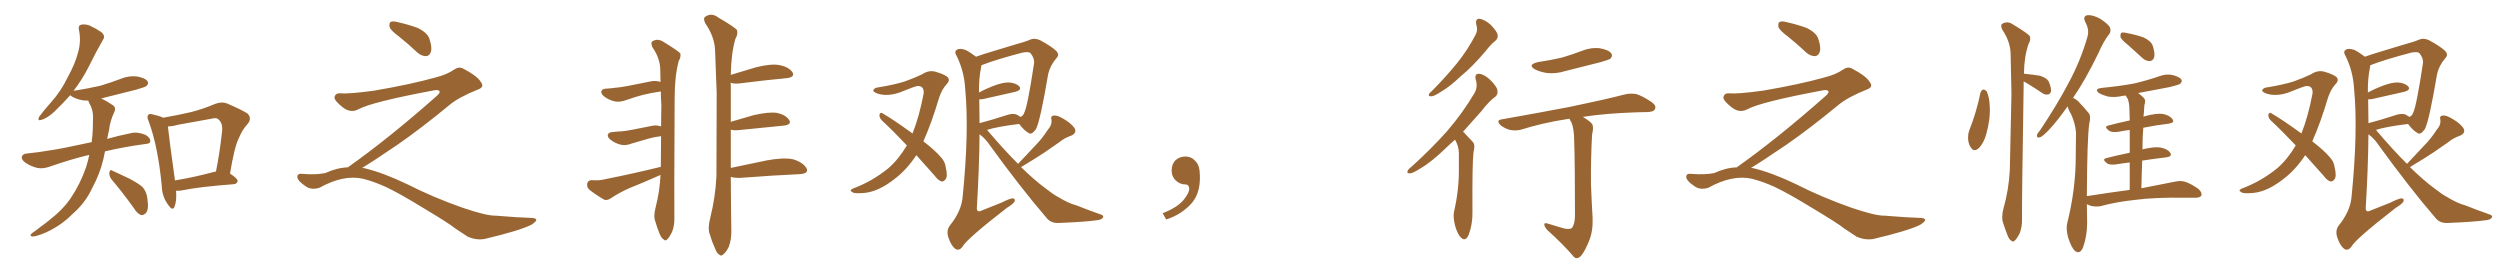 <svg xmlns="http://www.w3.org/2000/svg" xmlns:xlink="http://www.w3.org/1999/xlink" width="1350" height="150"><path fill="#996633" padding="10" d="M88.04 63.57L88.04 63.57Q95.80 62.26 103.27 60.50L103.27 60.50Q109.57 58.89 116.16 56.10L116.16 56.10Q119.68 54.79 122.46 55.81L122.46 55.81Q130.96 59.47 133.74 61.38L133.74 61.38Q136.23 64.01 133.59 67.09L133.59 67.09Q130.96 69.87 129.05 74.41L129.05 74.41Q126.56 79.25 124.22 93.75L124.22 93.75Q128.32 96.39 128.32 97.71L128.32 97.71Q128.03 99.32 126.27 99.46L126.27 99.46Q107.08 100.93 98.14 102.83L98.14 102.83Q96.39 103.13 95.07 102.98L95.07 102.98Q95.51 108.54 94.19 111.77L94.19 111.77Q93.16 114.11 90.82 110.60L90.82 110.60Q87.45 106.20 87.30 99.90L87.30 99.90Q85.25 78.81 80.27 65.48L80.27 65.48Q79.10 62.99 80.13 61.96L80.13 61.96Q80.71 61.23 82.62 61.82L82.62 61.82Q86.57 62.70 88.04 63.57ZM90.67 68.26L90.67 68.26Q91.26 74.41 94.48 97.41L94.48 97.41Q103.86 95.95 115.43 92.87L115.43 92.87Q116.02 92.58 116.60 92.72L116.60 92.72Q118.65 82.76 119.97 70.46L119.97 70.46Q120.26 66.36 117.92 64.45L117.92 64.45Q117.04 63.43 114.70 64.01L114.70 64.01Q105.47 65.63 96.09 67.38L96.09 67.38Q93.02 68.26 90.67 68.26ZM60.06 96.68L60.06 96.68Q58.89 94.92 59.03 93.02L59.03 93.02Q59.62 91.26 60.64 92.14L60.64 92.14Q63.87 93.60 69.73 96.39L69.73 96.39Q74.71 99.02 76.90 100.93L76.90 100.93Q79.10 103.42 79.54 106.93L79.54 106.93Q80.57 113.38 78.66 115.14L78.66 115.14Q77.49 116.31 76.17 116.16L76.17 116.16Q73.97 115.28 72.07 112.06L72.07 112.06Q65.48 102.98 60.06 96.68ZM48.19 83.64L48.19 83.64L48.19 83.64Q39.26 85.69 26.51 90.09L26.51 90.09Q23.14 91.26 20.07 90.67L20.07 90.67Q16.55 89.79 13.77 87.89L13.77 87.89Q11.28 86.13 11.87 84.38L11.87 84.38Q12.45 83.06 14.36 82.91L14.36 82.91Q20.65 82.32 28.13 81.01L28.13 81.01Q32.67 80.42 49.51 76.76L49.51 76.76Q49.95 73.10 50.10 69.87L50.10 69.87Q50.24 66.50 50.24 63.43L50.24 63.43Q50.39 59.33 48.19 55.66L48.19 55.66Q47.75 54.79 47.75 54.35L47.75 54.35Q46.29 54.35 44.82 54.20L44.82 54.20Q41.46 53.61 39.11 52.29L39.11 52.29Q38.09 51.56 37.94 51.42L37.94 51.42Q33.84 55.96 29.30 60.35L29.30 60.35Q25.49 63.87 22.27 64.75L22.27 64.75Q20.07 65.48 21.09 63.13L21.09 63.13Q23.29 60.06 27.69 55.08L27.69 55.08Q32.96 49.22 36.62 41.60L36.62 41.60Q40.72 34.13 42.04 28.71L42.04 28.71Q43.95 22.41 42.63 16.11L42.63 16.11Q42.04 13.92 43.80 13.33L43.80 13.33Q46.00 12.89 48.34 13.77L48.34 13.77Q51.86 15.38 54.64 17.29L54.64 17.29Q57.13 19.48 55.66 21.39L55.66 21.39Q51.86 27.98 47.90 36.04L47.90 36.04Q44.53 42.77 39.70 49.07L39.70 49.07Q39.99 48.93 40.43 48.93L40.43 48.93Q47.90 47.75 54.20 46.29L54.20 46.29Q60.06 44.53 65.04 42.63L65.04 42.63Q69.58 40.72 74.12 41.31L74.12 41.31Q78.66 42.19 79.69 43.95L79.69 43.95Q80.42 45.12 79.10 46.44L79.10 46.44Q78.37 47.02 73.83 48.34L73.83 48.34Q63.87 50.83 54.64 53.17L54.64 53.17Q55.08 53.47 55.52 53.61L55.52 53.61Q57.71 54.64 60.50 56.54L60.50 56.54Q62.99 57.86 61.67 60.64L61.67 60.64Q59.47 65.19 58.89 70.17L58.89 70.17Q58.30 72.66 57.86 75L57.86 75Q63.43 73.39 70.61 71.92L70.61 71.92Q74.12 71.04 78.52 72.80L78.52 72.80Q81.30 74.41 81.15 76.32L81.15 76.32Q81.01 77.64 78.37 77.78L78.37 77.78Q66.50 79.39 56.69 81.74L56.69 81.74Q55.22 90.23 51.71 97.71L51.71 97.71Q50.24 100.49 48.78 103.56L48.78 103.56Q45.41 110.16 38.67 116.02L38.67 116.02Q32.81 121.88 24.76 125.54L24.76 125.54Q19.63 127.73 17.43 127.73L17.43 127.73Q15.53 127.29 17.43 125.83L17.43 125.83Q19.78 124.22 22.12 122.31L22.12 122.31Q24.61 120.56 26.37 119.09L26.37 119.09Q34.13 113.09 38.23 106.93L38.23 106.93Q43.36 99.32 46.44 90.38L46.44 90.38Q47.61 86.87 48.19 83.64ZM215.33 19.63L215.33 19.63Q210.94 16.41 210.35 14.50L210.35 14.50Q210.06 12.45 210.94 11.87L210.94 11.87Q212.11 11.28 214.45 11.87L214.45 11.87Q220.31 13.18 225.59 15.09L225.59 15.09Q230.86 17.72 231.88 20.95L231.88 20.95Q233.50 25.78 232.62 28.13L232.62 28.13Q231.88 30.18 230.13 30.32L230.13 30.32Q227.64 30.32 225.44 28.42L225.44 28.42Q220.31 23.58 215.33 19.63ZM187.79 90.38L187.79 90.38L187.79 90.38Q209.62 75 236.13 51.56L236.13 51.56Q237.89 49.80 237.30 49.22L237.30 49.22Q236.72 48.34 234.38 48.78L234.38 48.78Q200.68 55.08 193.51 59.03L193.51 59.03Q189.26 61.23 185.16 58.01L185.16 58.01Q180.47 54.35 180.62 52.44L180.62 52.44Q181.20 50.24 183.54 50.39L183.54 50.39Q188.38 50.83 202.15 48.93L202.15 48.93Q221.78 45.56 234.96 41.89L234.96 41.89Q241.41 40.28 245.36 37.50L245.36 37.50Q247.71 35.89 249.90 36.91L249.90 36.91Q257.96 41.16 259.72 44.38L259.72 44.38Q261.77 47.02 258.11 48.34L258.11 48.34Q247.56 52.59 242.72 56.69L242.72 56.69Q227.64 69.14 214.75 78.08L214.75 78.08Q201.42 87.16 195.56 90.67L195.56 90.67Q196.14 90.67 196.73 90.82L196.73 90.82Q206.69 93.16 219.87 99.46L219.87 99.46Q233.64 106.49 249.90 112.21L249.90 112.21Q262.79 116.60 267.77 116.46L267.77 116.46Q279.93 117.48 286.23 117.63L286.23 117.63Q289.75 117.63 289.60 118.95L289.60 118.95Q289.16 119.97 286.82 121.44L286.82 121.44Q280.22 124.66 261.62 129.05L261.62 129.05Q257.23 129.79 252.69 127.88L252.69 127.88Q248.58 125.24 245.80 123.34L245.80 123.34Q242.87 120.85 228.66 112.35L228.66 112.35Q215.77 104.44 208.30 100.93L208.30 100.93Q201.86 98.00 196.00 96.53L196.00 96.53Q185.45 94.19 172.56 101.37L172.56 101.37Q168.02 102.83 164.94 100.49L164.94 100.49Q160.69 97.71 160.55 95.51L160.55 95.51Q160.55 93.46 163.62 93.90L163.62 93.90Q170.36 94.48 175.63 93.46L175.63 93.46Q182.08 90.53 187.79 90.38ZM356.69 94.48L356.69 94.48Q356.10 94.78 355.66 94.92L355.66 94.92Q347.75 98.44 339.70 101.66L339.70 101.66Q334.42 104.00 329.59 107.23L329.59 107.23Q327.69 108.40 326.22 107.81L326.22 107.81Q321.24 104.88 318.02 102.25L318.02 102.25Q316.70 100.78 317.14 98.88L317.14 98.88Q317.58 97.41 319.48 97.27L319.48 97.27Q323.44 97.56 325.78 96.97L325.78 96.97Q342.63 93.60 356.84 90.09L356.84 90.09Q356.84 81.59 356.98 73.54L356.98 73.54Q352.44 74.12 349.22 75.15L349.22 75.15Q346.00 76.03 341.16 77.49L341.16 77.49Q338.23 78.66 335.60 78.22L335.60 78.22Q332.37 77.49 330.03 75.73L330.03 75.73Q327.83 74.12 328.27 72.66L328.27 72.66Q328.71 71.48 330.47 71.34L330.47 71.34Q332.96 71.04 335.74 70.90L335.74 70.90Q338.67 70.75 352.00 67.97L352.00 67.97Q354.35 67.38 356.98 68.26L356.98 68.26Q356.98 62.26 357.13 56.54L357.13 56.54Q356.84 52.59 356.84 49.37L356.84 49.37Q351.12 50.24 347.02 51.27L347.02 51.27Q343.07 52.29 337.65 54.20L337.65 54.20Q334.72 55.22 332.08 54.79L332.08 54.79Q328.86 54.05 326.51 52.29L326.51 52.29Q324.32 50.68 324.76 49.22L324.76 49.22Q325.20 48.05 326.95 47.90L326.95 47.90Q329.74 47.75 332.96 47.31L332.96 47.31Q336.04 47.17 351.42 43.95L351.42 43.95Q353.91 43.36 356.69 44.24L356.69 44.24Q356.54 40.72 356.54 37.50L356.54 37.50Q356.40 31.35 352.29 25.49L352.29 25.49Q351.42 23.14 352.00 22.56L352.00 22.56Q354.93 20.36 358.45 22.71L358.45 22.71Q366.36 27.54 367.38 28.86L367.38 28.86Q367.82 30.76 366.50 32.96L366.50 32.96Q364.31 41.16 364.31 53.17L364.31 53.17Q364.01 111.18 364.16 117.48L364.16 117.48Q364.31 121.88 362.84 125.39L362.84 125.39Q361.38 128.32 360.35 129.20L360.35 129.20Q359.33 130.37 358.45 129.35L358.45 129.35Q357.28 128.76 356.25 126.42L356.25 126.42Q354.79 122.90 353.91 119.68L353.91 119.68Q352.73 116.89 354.05 111.91L354.05 111.91Q356.25 103.42 356.69 94.48ZM394.63 90.67L394.63 90.67L394.63 90.67Q403.71 88.77 414.26 86.57L414.26 86.57Q423.19 84.96 428.17 85.99L428.17 85.99Q433.59 87.60 435.50 90.82L435.50 90.82Q436.96 93.60 431.98 94.04L431.98 94.04Q418.21 94.63 399.32 96.09L399.32 96.09Q396.39 96.09 394.63 95.51L394.63 95.51Q394.78 119.68 394.92 124.07L394.92 124.07Q395.07 129.05 393.60 133.15L393.60 133.15Q391.99 136.38 390.67 137.26L390.67 137.26Q389.50 138.57 388.48 137.55L388.48 137.55Q387.16 136.96 386.13 134.18L386.13 134.18Q384.38 130.37 383.35 126.71L383.35 126.71Q382.03 123.49 383.50 117.77L383.50 117.77Q386.28 106.79 386.87 95.21L386.87 95.21Q386.87 71.92 387.01 50.39L387.01 50.39Q386.57 38.09 386.13 27.10L386.13 27.10Q385.84 19.78 380.86 12.60L380.86 12.60Q379.69 10.11 380.57 9.23L380.57 9.23Q384.08 6.59 387.74 9.38L387.74 9.38Q396.97 14.79 398.00 16.26L398.00 16.26Q398.58 18.60 397.12 20.95L397.12 20.95Q394.78 29.00 394.63 40.43L394.63 40.43Q401.07 38.53 408.25 36.33L408.25 36.33Q416.46 34.28 421.00 35.16L421.00 35.16Q425.98 36.18 427.88 38.96L427.88 38.96Q429.49 41.60 424.95 42.19L424.95 42.19Q413.82 43.21 398.73 45.12L398.73 45.12Q395.95 45.26 394.48 44.68L394.48 44.68Q394.48 44.97 394.63 45.56L394.63 45.56Q394.63 56.40 394.63 65.77L394.63 65.77Q400.49 64.01 407.23 62.11L407.23 62.11Q415.14 60.35 419.53 60.94L419.53 60.94Q424.22 61.96 426.12 64.75L426.12 64.75Q427.73 67.24 423.34 67.82L423.34 67.82Q412.65 68.85 398.44 70.31L398.44 70.31Q396.09 70.46 394.63 70.02L394.63 70.02Q394.63 81.45 394.63 90.67ZM494.82 83.79L494.82 83.79Q489.70 91.55 483.40 96.39L483.40 96.39Q474.76 103.27 467.14 104.15L467.14 104.15Q461.13 104.74 460.25 103.71L460.25 103.71Q458.50 102.98 460.25 101.95L460.25 101.95Q470.95 98.00 479.74 90.82L479.74 90.82Q485.30 85.99 489.70 78.52L489.70 78.52Q482.67 71.04 476.07 64.89L476.07 64.89Q474.76 63.43 474.90 61.96L474.90 61.96Q475.34 60.50 476.37 61.08L476.37 61.08Q482.23 64.45 492.77 72.07L492.77 72.07Q496.44 62.84 498.78 50.39L498.78 50.39Q499.07 46.29 495.41 46.44L495.41 46.44Q494.09 46.58 486.18 49.80L486.18 49.80Q479.30 52.29 473.88 50.54L473.88 50.54Q471.09 49.51 471.68 48.49L471.68 48.49Q472.41 47.31 474.32 47.17L474.32 47.17Q483.25 45.70 488.67 43.95L488.67 43.95Q493.95 42.04 497.90 40.14L497.90 40.14Q501.42 37.79 504.93 38.67L504.93 38.67Q509.62 39.99 511.52 41.46L511.52 41.46Q513.43 43.21 511.08 45.56L511.08 45.56Q508.59 48.34 507.13 52.73L507.13 52.73Q503.03 66.50 498.63 76.32L498.63 76.32Q505.08 81.30 508.15 84.96L508.15 84.96Q510.21 87.16 510.64 89.94L510.64 89.94Q511.96 95.51 510.50 96.97L510.50 96.97Q509.47 98.14 508.45 98.00L508.45 98.00Q506.54 97.41 504.64 94.78L504.64 94.78Q499.37 88.77 494.82 83.79ZM549.76 88.48L549.76 88.48Q554.59 83.35 559.13 78.52L559.13 78.52Q562.65 75 565.87 70.02L565.87 70.02Q568.21 67.38 567.77 64.60L567.77 64.60Q567.19 62.55 569.09 62.40L569.09 62.40Q571.00 62.11 574.51 64.31L574.51 64.31Q578.32 66.50 580.22 69.14L580.22 69.14Q581.69 71.78 578.47 73.24L578.47 73.24Q574.66 74.56 571.88 76.90L571.88 76.90Q568.21 79.39 564.26 82.18L564.26 82.18Q559.42 85.40 551.37 90.23L551.37 90.23Q558.54 97.27 564.70 101.81L564.70 101.81Q568.80 105.03 571.58 106.49L571.58 106.49Q577.15 109.86 581.25 110.89L581.25 110.89Q587.84 113.53 594.58 115.87L594.58 115.87Q596.19 116.46 595.61 117.48L595.61 117.48Q594.73 118.80 592.09 118.95L592.09 118.95Q586.23 119.82 571.58 120.41L571.58 120.41Q567.33 120.56 564.99 117.48L564.99 117.48Q551.37 101.66 534.67 78.66L534.67 78.66Q532.18 74.85 528.96 72.51L528.96 72.51Q528.81 90.67 527.49 112.35L527.49 112.35Q527.49 114.99 530.13 113.67L530.13 113.67Q535.84 111.33 540.82 109.42L540.82 109.42Q545.07 107.23 546.97 107.08L546.97 107.08Q548.44 107.37 547.85 108.84L547.85 108.84Q546.97 110.30 543.75 112.21L543.75 112.21Q522.22 128.91 519.87 133.01L519.87 133.01Q517.97 135.79 515.77 134.33L515.77 134.33Q513.57 132.57 512.11 128.17L512.11 128.17Q510.94 124.51 512.84 121.88L512.84 121.88Q519.29 113.96 519.87 105.91L519.87 105.91Q523.39 70.61 521.19 47.75L521.19 47.75Q520.61 38.38 516.65 30.32L516.65 30.32Q515.04 27.83 516.80 26.81L516.80 26.81Q518.26 25.93 521.34 26.95L521.34 26.95Q523.97 28.27 527.05 30.62L527.05 30.62Q530.71 29.30 535.69 27.83L535.69 27.83Q543.02 25.63 548.73 23.88L548.73 23.88Q553.27 22.71 556.35 21.39L556.35 21.39Q558.54 20.36 561.62 21.68L561.62 21.68Q568.07 25.20 570.41 27.54L570.41 27.54Q572.31 29.59 570.41 31.49L570.41 31.49Q567.04 35.45 566.02 39.99L566.02 39.99L566.02 39.99Q561.77 65.19 559.42 69.73L559.42 69.73Q557.08 72.95 555.62 71.92L555.62 71.92Q553.13 70.61 550.34 66.94L550.34 66.94Q538.33 68.41 532.91 70.17L532.91 70.17Q533.50 70.46 533.64 70.90L533.64 70.90Q542.14 80.86 549.76 88.48ZM549.17 61.96L549.17 61.96L549.17 61.96Q550.20 62.55 551.07 63.13L551.07 63.13Q552.54 62.55 553.13 60.79L553.13 60.79Q554.88 57.42 558.40 34.13L558.40 34.13Q558.69 31.35 556.35 28.56L556.35 28.56Q555.18 27.83 552.10 28.42L552.10 28.42Q538.04 32.08 530.13 35.16L530.13 35.16Q529.83 35.16 529.98 35.30L529.98 35.30Q529.83 35.60 529.83 36.18L529.83 36.18Q528.52 42.33 528.66 49.95L528.66 49.95Q531.88 48.19 535.55 46.73L535.55 46.73Q541.41 44.38 544.92 44.53L544.92 44.53Q548.73 44.82 550.49 46.73L550.49 46.73Q551.81 48.49 548.58 49.51L548.58 49.51Q541.11 51.12 531.01 53.47L531.01 53.47Q529.25 53.76 528.81 53.61L528.81 53.61Q528.96 59.77 528.96 66.50L528.96 66.50Q535.25 64.89 543.31 62.26L543.31 62.26Q546.97 60.94 549.17 61.96ZM647.75 91.99L647.75 91.99L647.75 91.99Q648.93 103.27 643.65 109.57L643.65 109.57Q638.09 115.87 629.74 118.51L629.74 118.51L627.83 115.14Q636.47 111.77 639.70 107.23L639.70 107.23Q642.19 103.86 642.19 101.95L642.19 101.95Q642.04 99.61 640.14 99.61L640.14 99.61Q637.06 99.61 634.72 97.27L634.72 97.27Q632.67 95.21 632.67 91.99L632.67 91.99Q632.81 88.48 634.72 86.57L634.72 86.57Q636.91 84.52 640.14 84.52L640.14 84.52Q642.92 84.52 644.82 86.28L644.82 86.28Q647.31 88.33 647.75 91.99ZM797.17 13.18L797.17 13.18Q796.58 10.11 798.93 10.11L798.93 10.11Q801.71 10.55 804.93 13.33L804.93 13.33Q808.30 16.85 808.74 18.75L808.74 18.75Q809.03 20.65 807.57 21.97L807.57 21.97Q805.22 23.73 802.15 27.69L802.15 27.69Q794.97 36.18 788.82 41.16L788.82 41.16Q782.96 46.73 778.42 49.37L778.42 49.37Q774.46 52.00 773.00 52.00L773.00 52.00Q771.09 52.15 771.68 50.68L771.68 50.68Q772.27 49.95 773.73 48.63L773.73 48.63Q781.20 41.02 786.91 33.98L786.91 33.98Q792.77 26.66 796.88 18.60L796.88 18.60Q798.19 16.26 797.17 13.18ZM785.74 75.44L785.74 75.44Q783.25 77.49 781.35 79.39L781.35 79.39Q773.29 87.30 766.99 90.97L766.99 90.97Q762.89 93.60 761.43 93.60L761.43 93.60Q759.52 93.75 760.11 92.29L760.11 92.29Q760.55 91.26 762.01 90.23L762.01 90.23Q773.00 80.27 781.35 70.90L781.35 70.90Q789.84 61.08 796.14 50.39L796.14 50.39Q798.19 47.02 796.88 42.92L796.88 42.92Q796.14 39.70 798.78 39.84L798.78 39.84Q801.56 40.14 804.79 43.21L804.79 43.21Q808.45 46.88 808.59 48.78L808.59 48.78Q809.03 50.83 807.57 52.15L807.57 52.15Q804.20 54.49 799.80 60.21L799.80 60.21Q794.53 66.21 789.99 71.19L789.99 71.19Q790.43 71.34 790.87 71.92L790.87 71.92Q792.77 73.97 795.41 76.76L795.41 76.76Q796.73 78.22 795.70 82.18L795.70 82.18Q794.97 88.04 795.12 114.40L795.12 114.40Q795.26 121.00 793.07 126.86L793.07 126.86Q791.31 130.66 788.96 128.32L788.96 128.32Q787.21 126.86 785.74 121.88L785.74 121.88Q784.57 117.19 785.16 114.40L785.16 114.40Q787.94 102.39 787.79 90.82L787.79 90.82Q787.79 86.57 787.79 82.47L787.79 82.47Q787.65 78.96 785.89 75.73L785.89 75.73Q785.74 75.59 785.74 75.44ZM830.42 33.54L830.42 33.54Q837.45 32.52 843.60 31.05L843.60 31.05Q849.02 29.44 854.00 27.54L854.00 27.54Q858.98 25.49 863.96 26.07L863.96 26.07Q868.80 26.95 870.12 28.86L870.12 28.86Q871.00 30.18 869.68 31.64L869.68 31.64Q868.95 32.23 864.40 33.54L864.40 33.54Q854.59 36.04 845.21 38.38L845.21 38.38Q840.09 39.99 835.25 39.40L835.25 39.40Q831.59 38.82 828.96 37.50L828.96 37.50Q824.56 35.01 830.42 33.54ZM843.02 122.90L843.02 122.90L843.02 122.90Q846.97 124.22 848.73 123.19L848.73 123.19Q850.34 121.44 850.49 116.60L850.49 116.60Q850.49 88.33 850.05 76.03L850.05 76.03Q850.05 69.73 848.58 66.06L848.58 66.06Q847.71 64.75 847.56 64.16L847.56 64.16Q846.83 64.16 846.24 64.31L846.24 64.31Q832.91 66.36 821.34 70.02L821.34 70.02Q818.70 70.75 815.48 70.17L815.48 70.17Q812.55 69.43 810.21 67.53L810.21 67.53Q807.71 64.89 810.94 64.45L810.94 64.45Q830.86 60.94 847.71 57.71L847.71 57.71Q866.75 53.76 877.44 50.98L877.44 50.98Q880.66 50.24 883.74 50.83L883.74 50.83Q887.26 52.00 891.80 55.08L891.80 55.08Q894.58 56.98 893.70 58.89L893.70 58.89Q893.12 60.35 889.89 60.50L889.89 60.50Q887.11 60.64 883.89 60.64L883.89 60.64Q866.60 61.23 854.74 63.13L854.74 63.13Q858.69 65.48 859.72 66.94L859.72 66.94Q860.74 68.55 859.72 72.66L859.72 72.66Q858.98 85.69 859.13 99.76L859.13 99.76Q859.57 110.60 860.01 117.63L860.01 117.63Q860.30 124.66 858.11 130.08L858.11 130.08Q855.91 135.50 854.00 137.84L854.00 137.84Q851.95 140.33 850.05 138.87L850.05 138.87Q844.34 132.13 835.40 124.07L835.40 124.07Q833.94 122.31 833.94 121.29L833.94 121.29Q833.79 120.12 835.69 120.70L835.69 120.70Q839.79 121.88 843.02 122.90ZM965.33 19.63L965.33 19.63Q960.94 16.41 960.35 14.50L960.35 14.50Q960.06 12.45 960.94 11.87L960.94 11.87Q962.11 11.28 964.45 11.87L964.45 11.87Q970.31 13.18 975.59 15.09L975.59 15.09Q980.86 17.72 981.88 20.95L981.88 20.95Q983.50 25.78 982.62 28.13L982.62 28.13Q981.88 30.18 980.13 30.32L980.13 30.32Q977.64 30.32 975.44 28.42L975.44 28.42Q970.31 23.58 965.33 19.63ZM937.79 90.38L937.79 90.38L937.79 90.38Q959.62 75 986.13 51.56L986.13 51.56Q987.89 49.80 987.30 49.22L987.30 49.22Q986.72 48.34 984.38 48.78L984.38 48.78Q950.68 55.08 943.51 59.03L943.51 59.03Q939.26 61.23 935.16 58.01L935.16 58.01Q930.47 54.35 930.62 52.44L930.62 52.44Q931.20 50.24 933.54 50.39L933.54 50.39Q938.38 50.83 952.15 48.93L952.15 48.93Q971.78 45.56 984.96 41.89L984.96 41.89Q991.41 40.28 995.36 37.50L995.36 37.50Q997.71 35.89 999.90 36.91L999.90 36.91Q1007.96 41.16 1009.72 44.38L1009.72 44.38Q1011.77 47.02 1008.11 48.34L1008.11 48.34Q997.56 52.59 992.72 56.69L992.72 56.69Q977.64 69.14 964.75 78.08L964.75 78.08Q951.42 87.16 945.56 90.67L945.56 90.67Q946.14 90.67 946.73 90.82L946.73 90.82Q956.69 93.16 969.87 99.46L969.87 99.46Q983.64 106.49 999.90 112.21L999.90 112.21Q1012.79 116.60 1017.77 116.46L1017.77 116.46Q1029.93 117.48 1036.23 117.63L1036.23 117.63Q1039.75 117.63 1039.60 118.95L1039.60 118.95Q1039.16 119.97 1036.82 121.44L1036.82 121.44Q1030.22 124.66 1011.62 129.05L1011.62 129.05Q1007.23 129.79 1002.69 127.88L1002.69 127.88Q998.58 125.24 995.80 123.34L995.80 123.34Q992.87 120.85 978.66 112.35L978.66 112.35Q965.77 104.44 958.30 100.93L958.30 100.93Q951.86 98.00 946.00 96.53L946.00 96.53Q935.45 94.19 922.56 101.37L922.56 101.37Q918.02 102.83 914.94 100.49L914.94 100.49Q910.69 97.71 910.55 95.51L910.55 95.51Q910.55 93.46 913.62 93.90L913.62 93.90Q920.36 94.48 925.63 93.46L925.63 93.46Q932.08 90.53 937.79 90.38ZM1069.48 49.95L1069.48 49.95Q1070.07 48.49 1071.09 48.34L1071.09 48.34Q1071.83 48.34 1072.85 49.37L1072.85 49.37Q1074.32 52.73 1074.46 57.28L1074.46 57.28Q1074.90 64.16 1072.56 72.51L1072.56 72.51Q1071.24 77.20 1068.60 79.98L1068.60 79.98Q1065.97 82.18 1064.50 79.98L1064.50 79.98Q1062.89 78.08 1062.74 74.56L1062.74 74.56Q1062.74 72.36 1063.33 70.61L1063.33 70.61Q1067.29 60.64 1069.48 49.95ZM1092.77 43.95L1092.77 43.95Q1092.77 45.12 1092.77 46.14L1092.77 46.14Q1091.75 111.04 1091.89 118.07L1091.89 118.07Q1092.04 122.46 1090.58 126.12L1090.58 126.12Q1089.11 128.91 1088.09 129.79L1088.09 129.79Q1087.06 130.96 1086.04 129.93L1086.04 129.93Q1085.01 129.49 1083.98 126.86L1083.98 126.86Q1082.67 123.49 1081.64 120.26L1081.64 120.26Q1080.62 117.33 1081.93 112.35L1081.93 112.35Q1084.72 102.54 1085.30 91.85L1085.30 91.85Q1085.74 70.46 1086.18 50.68L1086.18 50.68Q1085.89 39.26 1085.74 29.44L1085.74 29.44Q1085.74 22.71 1081.20 15.97L1081.20 15.97Q1080.32 13.92 1080.91 13.04L1080.91 13.04Q1083.98 10.99 1087.21 13.33L1087.21 13.33Q1095.26 18.16 1096.14 19.63L1096.14 19.63Q1096.73 21.53 1095.41 23.73L1095.41 23.73Q1093.07 30.47 1092.92 39.84L1092.92 39.84Q1093.21 39.70 1093.36 39.84L1093.36 39.84Q1097.75 40.28 1101.42 40.87L1101.42 40.87Q1105.37 42.04 1106.40 44.24L1106.40 44.24Q1107.71 47.46 1107.57 49.22L1107.57 49.22Q1107.13 50.83 1106.10 50.98L1106.10 50.98Q1104.35 51.42 1102.59 50.10L1102.59 50.10Q1098.49 47.31 1094.82 45.12L1094.82 45.12Q1093.65 44.38 1092.77 43.95ZM1149.32 24.46L1149.32 24.46Q1145.65 21.53 1145.07 20.07L1145.07 20.07Q1144.92 18.31 1145.51 17.72L1145.51 17.72Q1146.39 17.29 1148.58 17.87L1148.58 17.87Q1153.42 18.75 1157.52 20.21L1157.52 20.21Q1161.62 22.12 1162.50 24.76L1162.50 24.76Q1163.82 28.86 1163.23 31.05L1163.23 31.05Q1162.50 32.81 1161.04 32.96L1161.04 32.96Q1158.84 33.11 1156.93 31.35L1156.93 31.35Q1152.98 27.69 1149.32 24.46ZM1150.05 102.54L1150.05 102.54L1150.05 102.54Q1150.05 94.04 1150.05 87.74L1150.05 87.74Q1146.24 88.18 1142.58 88.77L1142.58 88.77Q1139.21 89.21 1137.74 88.18L1137.74 88.18Q1134.96 85.99 1137.30 85.40L1137.30 85.40Q1143.02 83.94 1150.05 82.47L1150.05 82.47Q1150.05 75 1150.05 70.17L1150.05 70.17Q1146.53 70.61 1143.75 71.19L1143.75 71.19Q1140.38 71.63 1138.92 70.61L1138.92 70.61Q1135.99 68.41 1138.33 67.82L1138.33 67.82Q1143.75 66.36 1150.05 65.04L1150.05 65.04Q1149.90 60.94 1149.90 59.91L1149.90 59.91Q1149.90 55.81 1149.02 53.47L1149.02 53.47Q1148.44 52.44 1147.85 51.56L1147.85 51.56Q1146.39 51.71 1145.80 51.86L1145.80 51.86Q1141.99 52.73 1138.33 52.15L1138.33 52.15Q1135.55 51.42 1133.64 50.39L1133.64 50.39Q1130.42 48.05 1134.96 47.46L1134.96 47.46Q1144.19 46.58 1152.25 45.12L1152.25 45.12Q1159.28 43.51 1166.02 41.16L1166.02 41.16Q1169.82 39.70 1173.49 40.58L1173.49 40.58Q1177.15 41.60 1178.03 43.07L1178.03 43.07Q1178.47 44.09 1177.44 45.12L1177.44 45.12Q1176.71 45.85 1170.85 47.17L1170.85 47.17Q1162.21 48.78 1154.59 50.24L1154.59 50.24Q1156.05 51.27 1157.52 52.73L1157.52 52.73Q1158.98 54.05 1157.96 56.84L1157.96 56.84Q1157.81 58.59 1157.67 61.23L1157.67 61.23Q1157.52 61.96 1157.52 62.99L1157.52 62.99Q1157.81 62.84 1158.40 62.70L1158.40 62.70Q1164.40 61.08 1167.92 61.52L1167.92 61.52Q1171.73 62.26 1173.19 64.45L1173.19 64.45Q1174.51 66.21 1171.00 66.80L1171.00 66.80Q1164.55 67.53 1157.37 68.99L1157.37 68.99Q1156.93 74.41 1156.93 80.71L1156.93 80.71Q1157.08 80.57 1157.23 80.57L1157.23 80.57Q1163.53 79.10 1166.75 79.69L1166.75 79.69Q1170.56 80.42 1172.02 82.62L1172.02 82.62Q1173.05 84.52 1169.82 84.96L1169.82 84.96Q1163.53 85.69 1156.79 86.72L1156.79 86.72Q1156.49 93.75 1156.35 101.66L1156.35 101.66Q1167.77 99.46 1174.95 98.00L1174.95 98.00Q1177.73 97.41 1180.37 98.29L1180.37 98.29Q1183.30 99.32 1187.26 102.10L1187.26 102.10Q1189.31 104.15 1188.72 105.62L1188.72 105.62Q1188.13 106.79 1185.35 106.79L1185.35 106.79Q1183.15 106.79 1180.81 106.79L1180.81 106.79Q1163.38 106.49 1152.83 107.96L1152.83 107.96Q1143.02 108.98 1134.23 111.33L1134.23 111.33Q1131.88 111.77 1129.10 111.18L1129.10 111.18Q1127.93 110.74 1126.90 110.30L1126.90 110.30Q1126.90 114.99 1127.05 120.41L1127.05 120.41Q1127.05 127.44 1124.85 133.59L1124.85 133.59Q1123.10 137.70 1120.31 135.35L1120.31 135.35Q1118.55 133.59 1116.80 128.32L1116.80 128.32Q1115.48 123.34 1116.36 120.26L1116.36 120.26Q1120.90 102.10 1120.90 84.38L1120.90 84.38Q1121.04 78.22 1121.04 71.63L1121.04 71.63Q1120.61 66.36 1118.26 61.38L1118.26 61.38Q1117.09 59.62 1116.50 57.42L1116.50 57.42Q1111.08 65.19 1106.54 70.02L1106.54 70.02Q1103.17 73.54 1101.71 74.12L1101.71 74.12Q1099.80 74.71 1099.95 72.95L1099.95 72.95Q1100.24 71.92 1101.56 70.46L1101.56 70.46Q1110.50 57.13 1116.80 45.26L1116.80 45.26Q1123.54 32.81 1127.20 19.92L1127.20 19.92Q1128.37 15.97 1126.03 11.87L1126.03 11.87Q1124.56 8.79 1127.20 8.20L1127.20 8.20Q1129.98 7.91 1134.08 10.11L1134.08 10.11Q1138.48 13.04 1139.36 14.79L1139.36 14.79Q1140.09 16.85 1139.06 18.31L1139.06 18.31Q1136.13 21.83 1133.06 28.86L1133.06 28.86Q1126.17 43.07 1119.43 52.88L1119.43 52.88Q1121.63 53.76 1123.10 55.66L1123.10 55.66Q1125.15 57.71 1127.78 60.94L1127.78 60.94Q1129.25 62.55 1128.22 66.65L1128.22 66.65Q1127.05 74.56 1126.90 105.91L1126.90 105.91Q1139.06 104.00 1150.05 102.54ZM1244.82 83.79L1244.82 83.79Q1239.70 91.55 1233.40 96.39L1233.40 96.39Q1224.76 103.27 1217.14 104.15L1217.14 104.15Q1211.13 104.74 1210.25 103.71L1210.25 103.71Q1208.50 102.98 1210.25 101.95L1210.25 101.95Q1220.95 98.00 1229.74 90.82L1229.74 90.82Q1235.30 85.99 1239.70 78.52L1239.70 78.52Q1232.67 71.04 1226.07 64.89L1226.07 64.89Q1224.76 63.43 1224.90 61.96L1224.90 61.96Q1225.34 60.50 1226.37 61.08L1226.37 61.08Q1232.23 64.45 1242.77 72.07L1242.77 72.07Q1246.44 62.84 1248.78 50.39L1248.78 50.39Q1249.07 46.29 1245.41 46.44L1245.41 46.44Q1244.09 46.58 1236.18 49.80L1236.18 49.80Q1229.30 52.29 1223.88 50.54L1223.88 50.54Q1221.09 49.51 1221.68 48.49L1221.68 48.49Q1222.41 47.31 1224.32 47.17L1224.32 47.17Q1233.25 45.70 1238.67 43.95L1238.67 43.95Q1243.95 42.04 1247.90 40.14L1247.90 40.14Q1251.42 37.79 1254.93 38.67L1254.93 38.67Q1259.62 39.99 1261.52 41.46L1261.52 41.46Q1263.43 43.21 1261.08 45.56L1261.08 45.56Q1258.59 48.34 1257.13 52.73L1257.13 52.73Q1253.03 66.50 1248.63 76.32L1248.63 76.32Q1255.08 81.30 1258.15 84.96L1258.15 84.96Q1260.21 87.16 1260.64 89.94L1260.64 89.94Q1261.96 95.51 1260.50 96.97L1260.50 96.97Q1259.47 98.14 1258.45 98.00L1258.45 98.00Q1256.54 97.41 1254.64 94.78L1254.64 94.78Q1249.37 88.77 1244.82 83.79ZM1299.76 88.48L1299.76 88.48Q1304.59 83.35 1309.13 78.52L1309.13 78.52Q1312.65 75 1315.87 70.02L1315.87 70.02Q1318.21 67.38 1317.77 64.60L1317.77 64.60Q1317.19 62.55 1319.09 62.40L1319.09 62.40Q1321.00 62.11 1324.51 64.31L1324.51 64.31Q1328.32 66.50 1330.22 69.14L1330.22 69.14Q1331.69 71.78 1328.47 73.24L1328.47 73.24Q1324.66 74.56 1321.88 76.90L1321.88 76.90Q1318.21 79.39 1314.26 82.18L1314.26 82.18Q1309.42 85.40 1301.37 90.23L1301.37 90.23Q1308.54 97.27 1314.70 101.81L1314.70 101.81Q1318.80 105.03 1321.58 106.49L1321.58 106.49Q1327.15 109.86 1331.25 110.89L1331.25 110.89Q1337.84 113.53 1344.58 115.87L1344.58 115.87Q1346.19 116.46 1345.61 117.48L1345.61 117.48Q1344.73 118.80 1342.09 118.95L1342.09 118.95Q1336.23 119.82 1321.58 120.41L1321.58 120.41Q1317.33 120.56 1314.99 117.48L1314.99 117.48Q1301.37 101.66 1284.67 78.66L1284.67 78.66Q1282.18 74.85 1278.96 72.51L1278.96 72.51Q1278.81 90.67 1277.49 112.35L1277.49 112.35Q1277.49 114.99 1280.13 113.67L1280.13 113.67Q1285.84 111.33 1290.82 109.42L1290.82 109.42Q1295.07 107.23 1296.97 107.08L1296.97 107.08Q1298.44 107.37 1297.85 108.84L1297.85 108.84Q1296.97 110.30 1293.75 112.21L1293.75 112.21Q1272.22 128.91 1269.87 133.01L1269.87 133.01Q1267.97 135.79 1265.77 134.33L1265.77 134.33Q1263.57 132.57 1262.11 128.17L1262.11 128.17Q1260.94 124.51 1262.84 121.88L1262.84 121.88Q1269.29 113.96 1269.87 105.91L1269.87 105.91Q1273.39 70.61 1271.19 47.75L1271.19 47.75Q1270.61 38.38 1266.65 30.32L1266.65 30.32Q1265.04 27.83 1266.80 26.81L1266.80 26.81Q1268.26 25.93 1271.34 26.95L1271.34 26.95Q1273.97 28.27 1277.05 30.62L1277.05 30.62Q1280.71 29.30 1285.69 27.83L1285.69 27.83Q1293.02 25.63 1298.73 23.88L1298.73 23.88Q1303.27 22.71 1306.35 21.39L1306.35 21.39Q1308.54 20.36 1311.62 21.68L1311.62 21.68Q1318.07 25.20 1320.41 27.54L1320.41 27.54Q1322.31 29.59 1320.41 31.49L1320.41 31.49Q1317.04 35.45 1316.02 39.99L1316.02 39.99L1316.02 39.99Q1311.77 65.19 1309.42 69.73L1309.42 69.73Q1307.08 72.95 1305.62 71.92L1305.62 71.92Q1303.13 70.61 1300.34 66.94L1300.34 66.94Q1288.33 68.41 1282.91 70.17L1282.91 70.17Q1283.50 70.46 1283.64 70.90L1283.64 70.90Q1292.14 80.86 1299.76 88.48ZM1299.17 61.96L1299.17 61.96L1299.17 61.96Q1300.20 62.55 1301.07 63.13L1301.07 63.13Q1302.54 62.55 1303.13 60.79L1303.13 60.79Q1304.88 57.42 1308.40 34.13L1308.40 34.13Q1308.69 31.35 1306.35 28.56L1306.35 28.56Q1305.18 27.83 1302.10 28.42L1302.10 28.42Q1288.04 32.08 1280.13 35.16L1280.13 35.16Q1279.83 35.16 1279.98 35.30L1279.98 35.30Q1279.83 35.60 1279.83 36.18L1279.83 36.18Q1278.52 42.33 1278.66 49.95L1278.66 49.95Q1281.88 48.19 1285.55 46.73L1285.55 46.73Q1291.41 44.38 1294.92 44.53L1294.92 44.53Q1298.73 44.82 1300.49 46.73L1300.49 46.73Q1301.81 48.49 1298.58 49.51L1298.58 49.51Q1291.11 51.12 1281.01 53.47L1281.01 53.47Q1279.25 53.76 1278.81 53.61L1278.81 53.61Q1278.96 59.77 1278.96 66.50L1278.96 66.50Q1285.25 64.89 1293.31 62.26L1293.31 62.26Q1296.97 60.94 1299.17 61.96Z"/></svg>